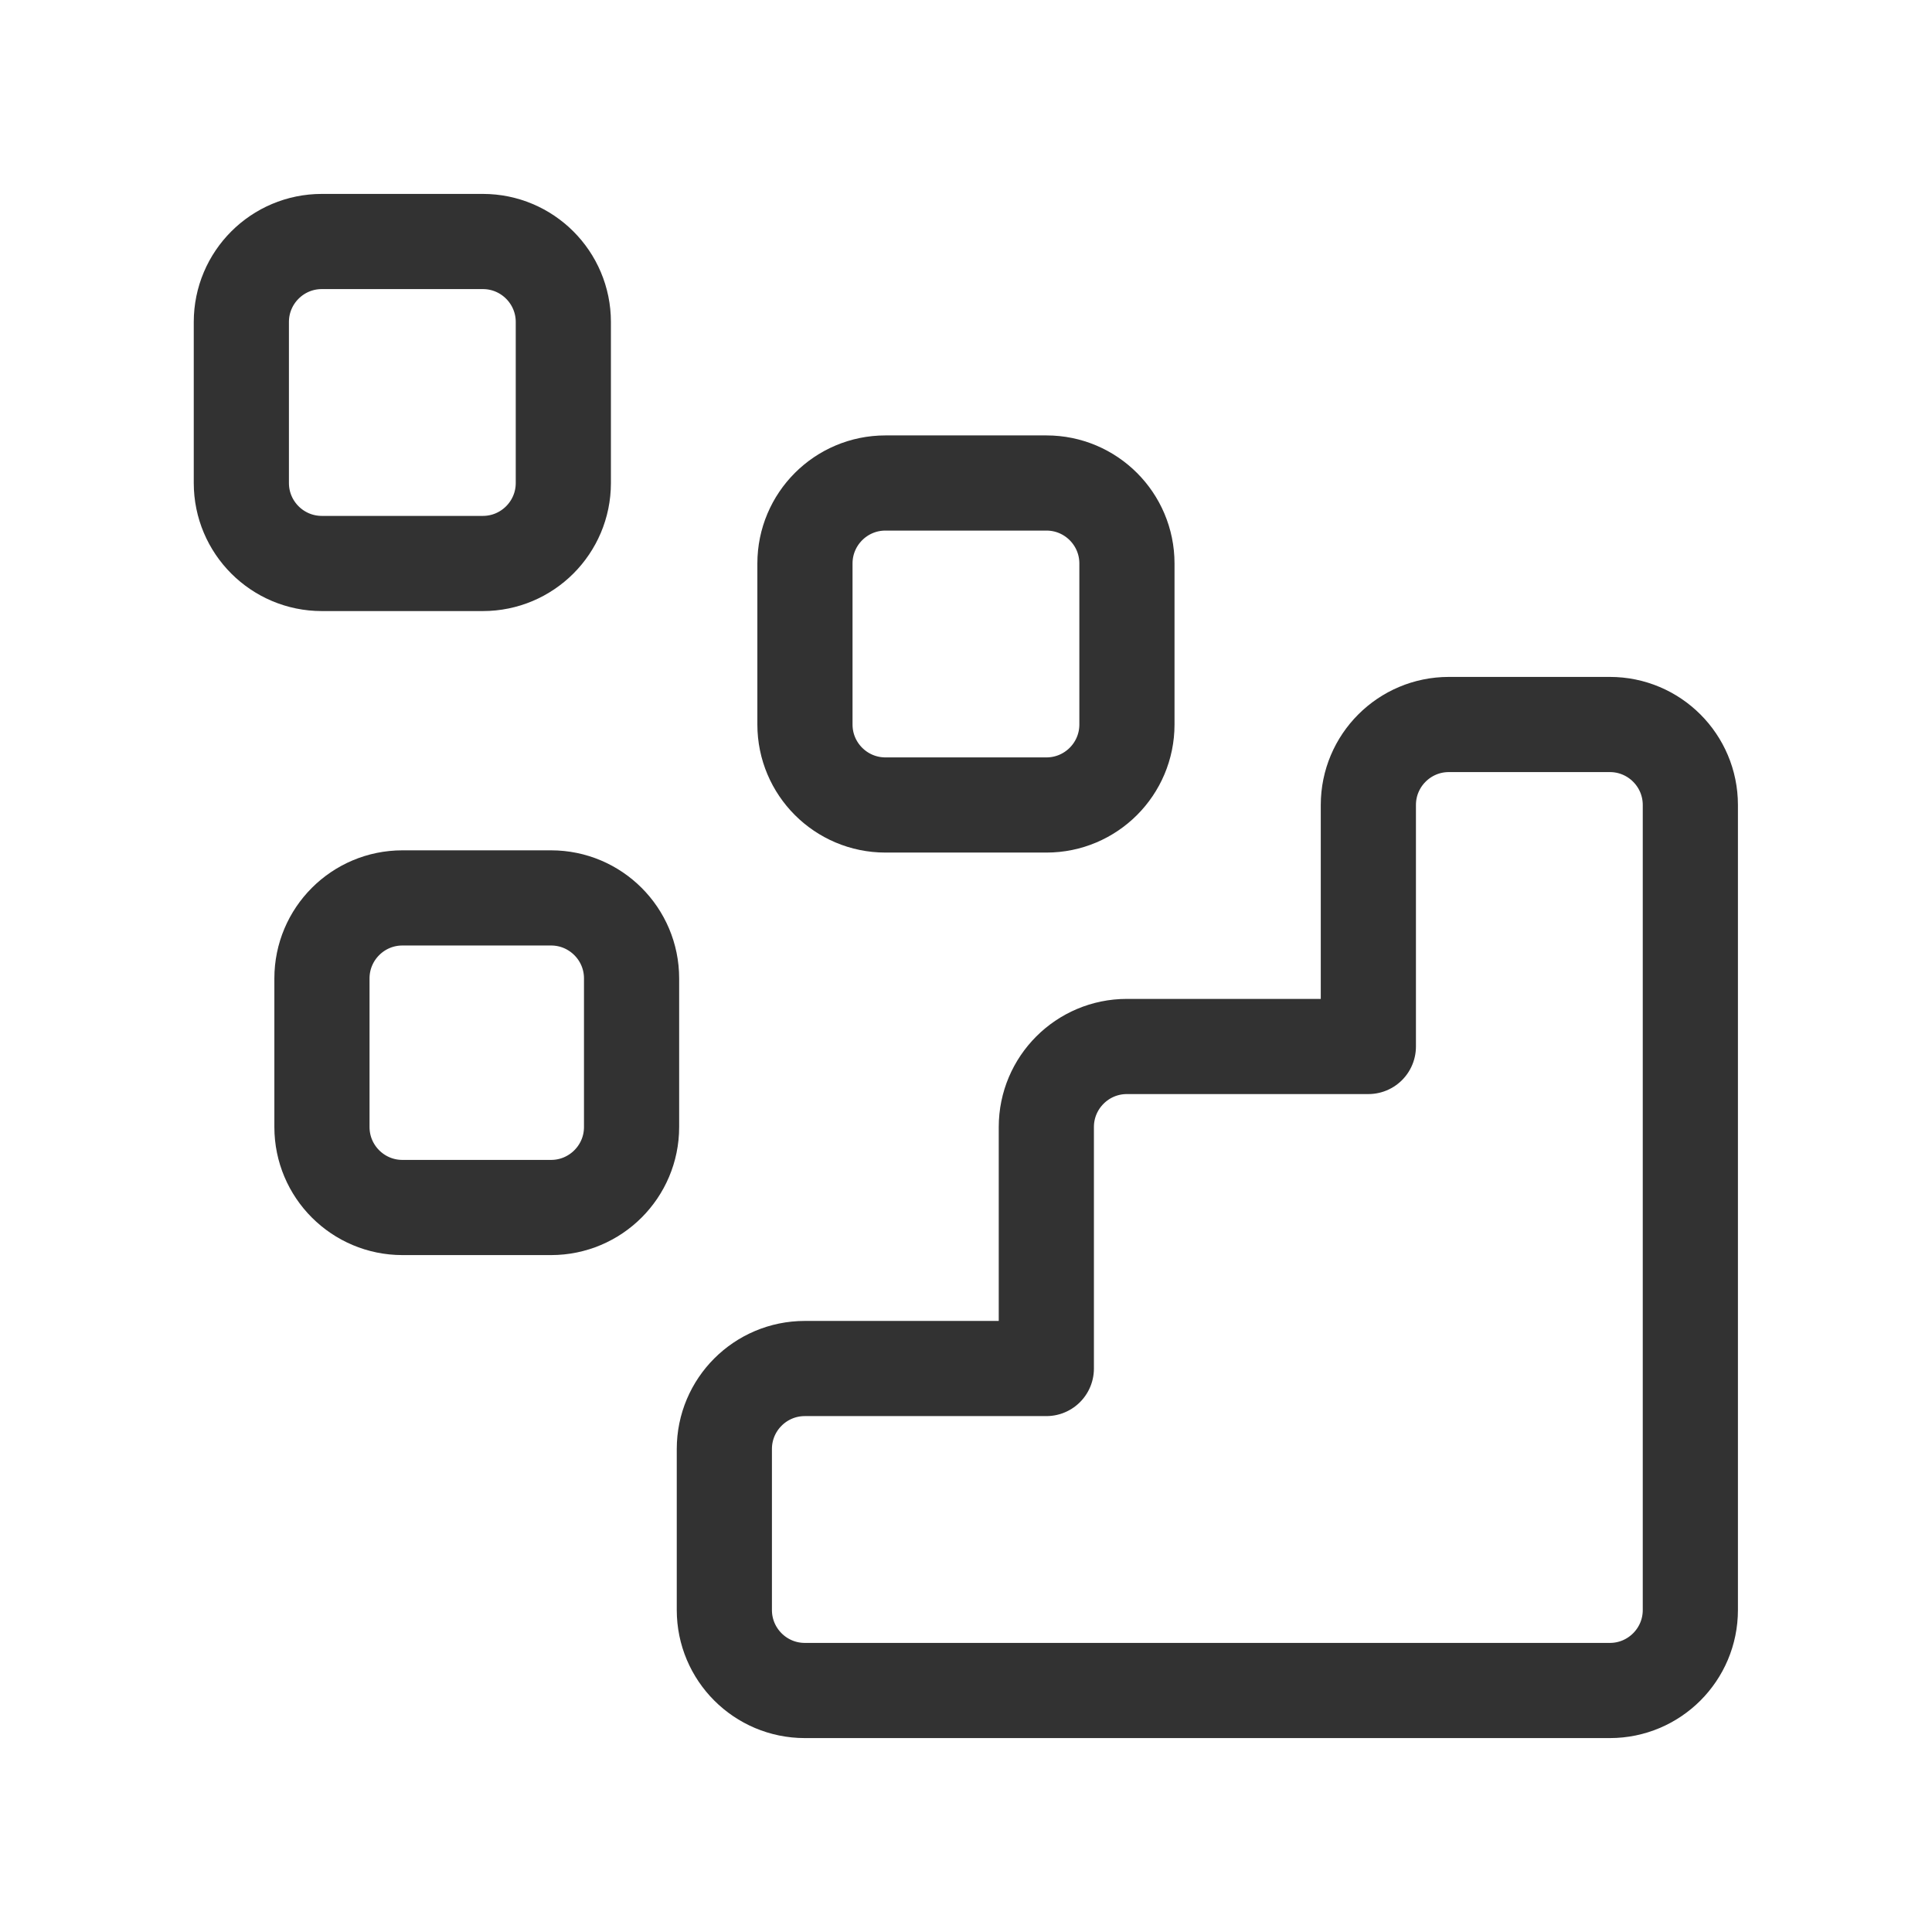 <svg width="50" height="50" viewBox="0 0 50 50" fill="none" xmlns="http://www.w3.org/2000/svg">
<path fill-rule="evenodd" clip-rule="evenodd" d="M14.579 12.5V8.333C14.579 7.183 13.646 6.25 12.496 6.25H8.329C7.179 6.25 6.246 7.183 6.246 8.333V12.5C6.246 13.65 7.179 14.583 8.329 14.583H12.496C13.646 14.583 14.579 13.65 14.579 12.5Z" stroke="#323232" stroke-width="2.463" stroke-linecap="round" stroke-linejoin="round"/>
<path fill-rule="evenodd" clip-rule="evenodd" d="M16.345 29.167V25.321C16.345 24.171 15.411 23.238 14.261 23.238H10.415C9.265 23.238 8.332 24.171 8.332 25.321V29.167C8.332 30.317 9.265 31.25 10.415 31.25H14.261C15.411 31.25 16.345 30.317 16.345 29.167Z" stroke="#323232" stroke-width="2.463" stroke-linecap="round" stroke-linejoin="round"/>
<path fill-rule="evenodd" clip-rule="evenodd" d="M29.165 18.75V14.583C29.165 13.433 28.232 12.5 27.082 12.5H22.915C21.765 12.5 20.832 13.433 20.832 14.583V18.75C20.832 19.9 21.765 20.833 22.915 20.833H27.082C28.232 20.833 29.165 19.9 29.165 18.75Z" stroke="#323232" stroke-width="2.463" stroke-linecap="round" stroke-linejoin="round"/>
<path fill-rule="evenodd" clip-rule="evenodd" d="M27.079 35.417V29.167C27.079 28.017 28.013 27.083 29.163 27.083H35.413V20.833C35.413 19.683 36.346 18.75 37.496 18.75H41.663C42.813 18.75 43.746 19.683 43.746 20.833V41.667C43.746 42.817 42.813 43.75 41.663 43.75H20.829C19.679 43.75 18.746 42.817 18.746 41.667V37.5C18.746 36.35 19.679 35.417 20.829 35.417H27.079Z" stroke="#323232" stroke-width="2.463" stroke-linecap="round" stroke-linejoin="round"/>
</svg>
